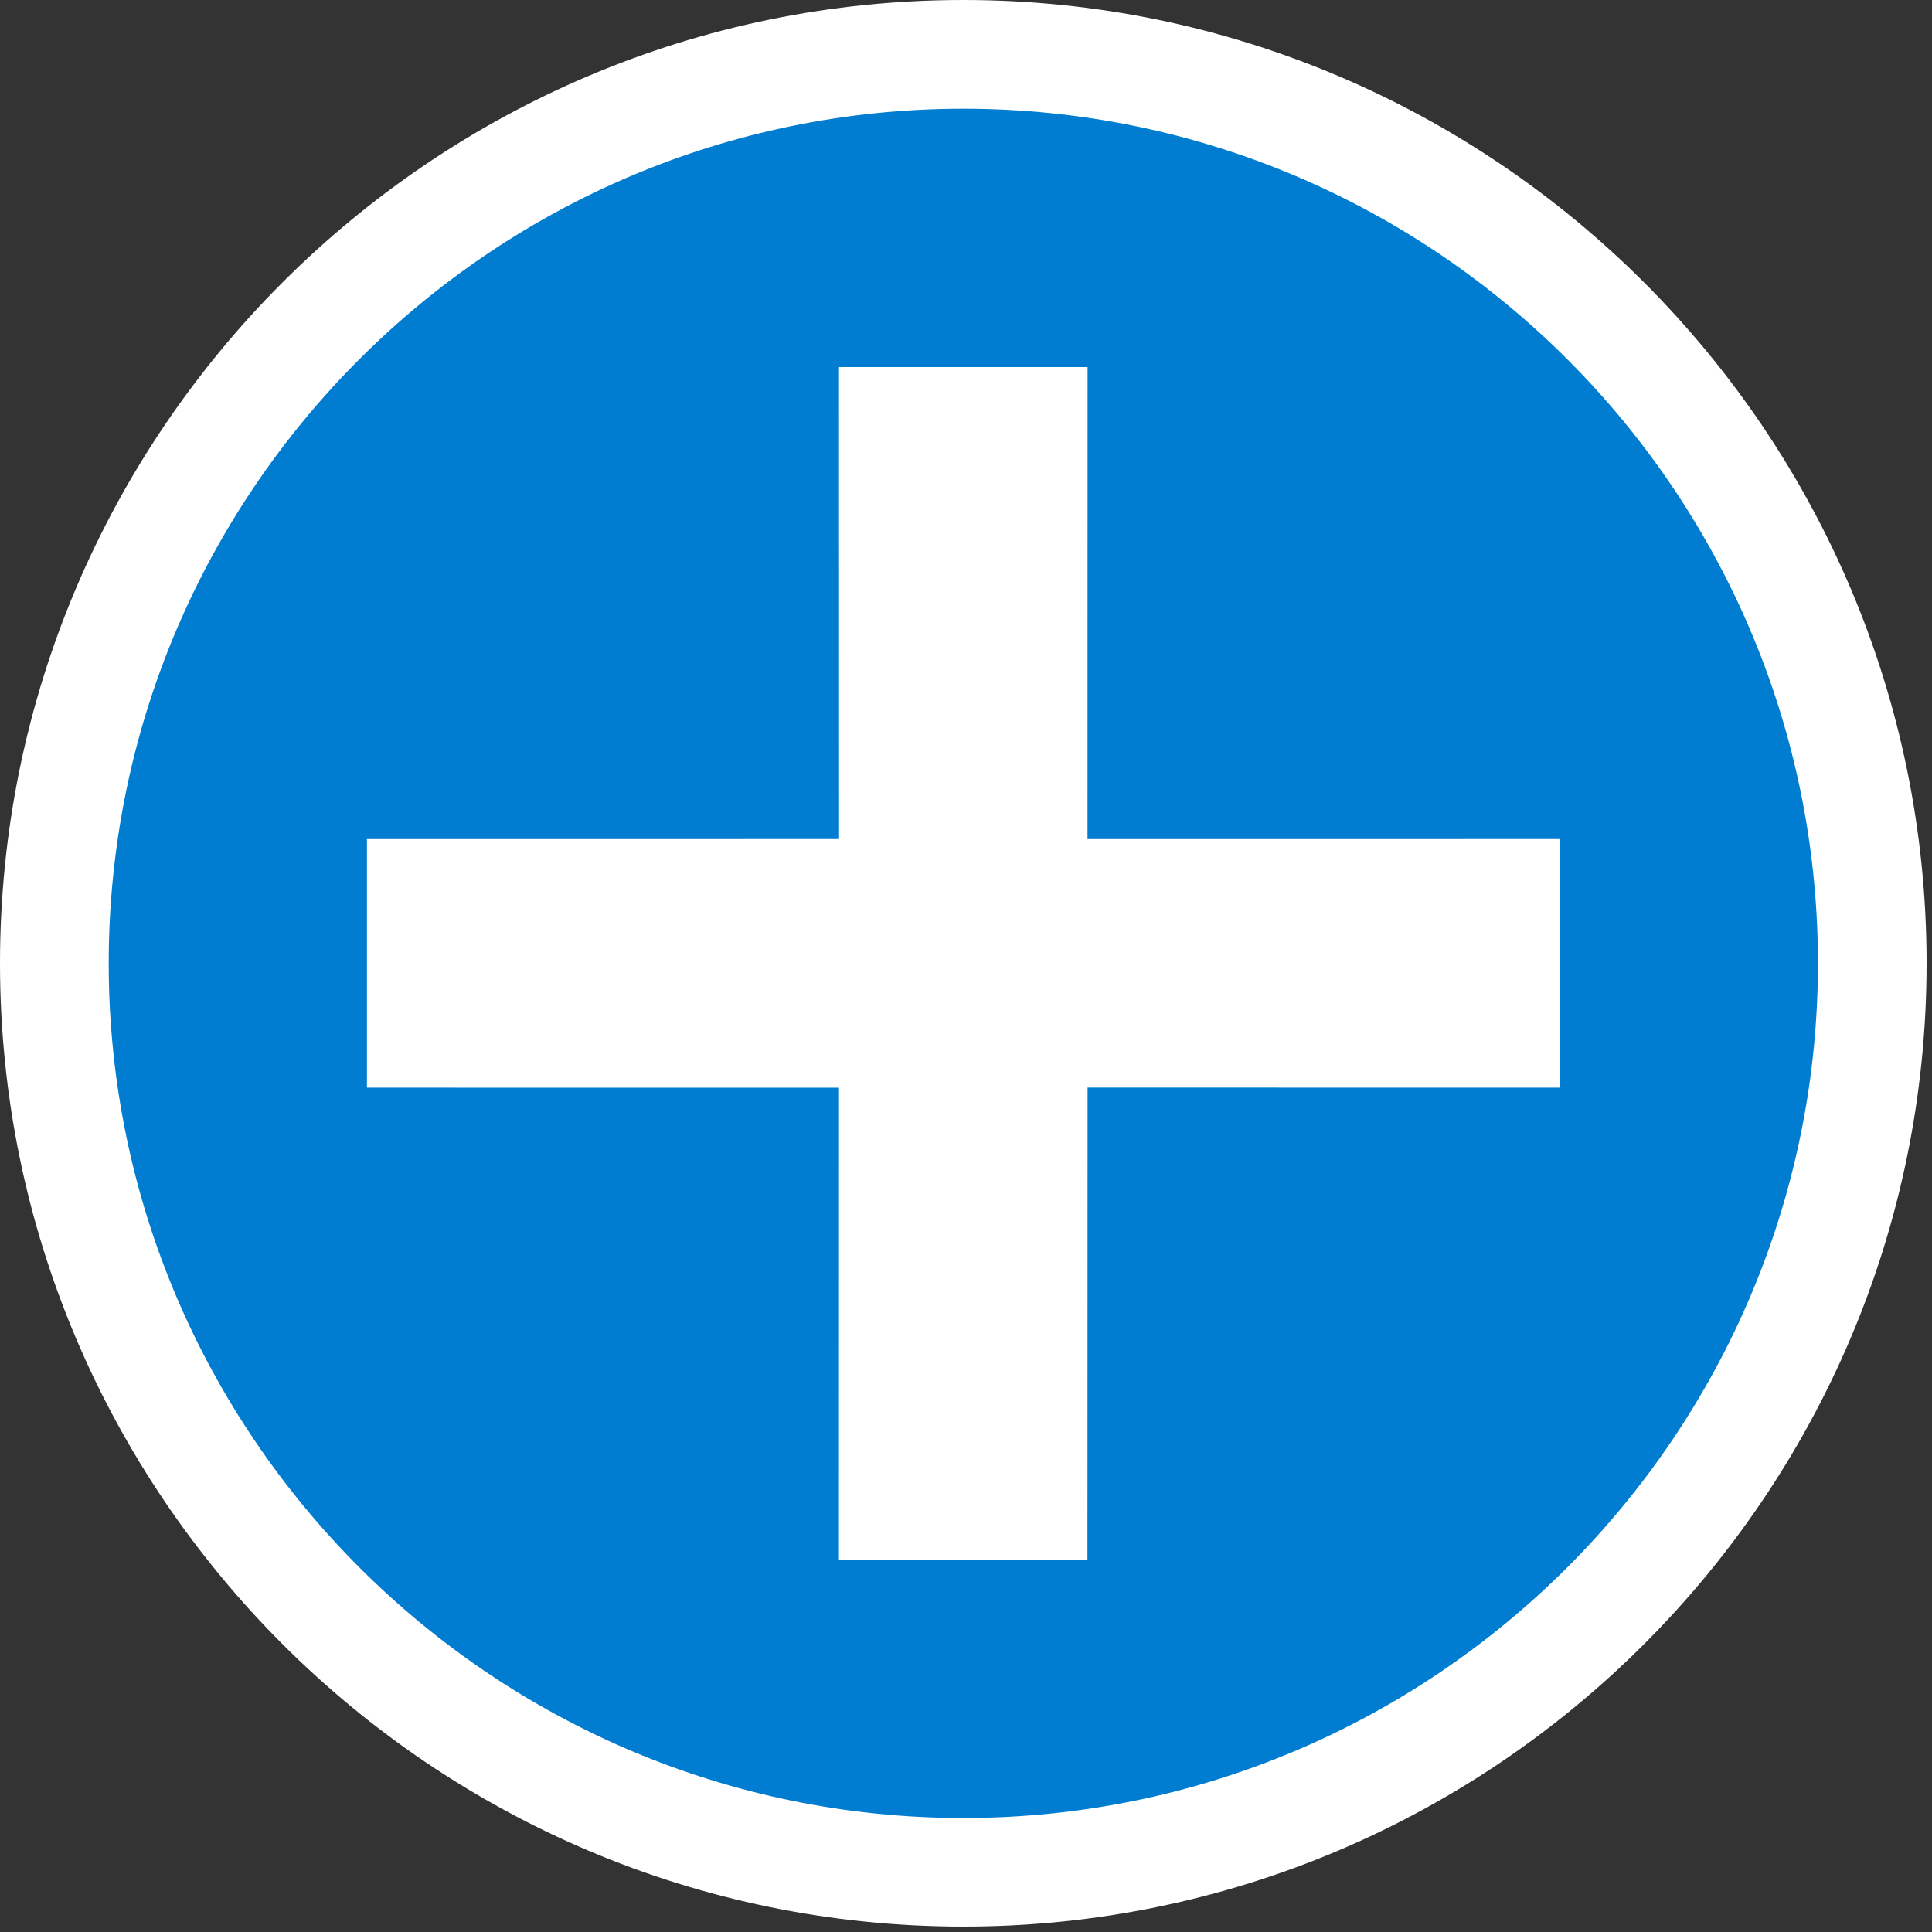 <?xml version="1.0" encoding="utf-8"?>
<!-- Generator: Adobe Illustrator 16.0.0, SVG Export Plug-In . SVG Version: 6.00 Build 0)  -->
<!DOCTYPE svg PUBLIC "-//W3C//DTD SVG 1.1//EN" "http://www.w3.org/Graphics/SVG/1.1/DTD/svg11.dtd">
<svg version="1.1" id="Layer_1" xmlns="http://www.w3.org/2000/svg" xmlns:xlink="http://www.w3.org/1999/xlink" x="0px" y="0px"
	 width="30px" height="30px" viewBox="0 0 30 30" enable-background="new 0 0 30 30" xml:space="preserve">
<rect x="0" y="0" width="30" height="30" fill="#333333" stroke="none"/>
<g>
	<circle fill="#007DD1" cx="14.957" cy="14.958" r="14.113"/>
	<path fill="#FFFFFF" d="M14.958,29.916C6.71,29.916,0,23.205,0,14.958S6.71,0,14.958,0c8.247,0,14.958,6.71,14.958,14.958
		S23.204,29.916,14.958,29.916z M14.958,1.688c-7.317,0-13.27,5.953-13.27,13.27c0,7.317,5.953,13.272,13.27,13.272
		c7.317,0,13.271-5.955,13.271-13.272C28.229,7.641,22.275,1.688,14.958,1.688z"/>
</g>
<polygon fill="#FFFFFF" points="24.216,16.889 24.216,13.029 16.887,13.03 16.888,5.7 13.028,5.7 13.029,13.029 5.698,13.03 
	5.698,16.889 13.028,16.89 13.027,24.218 16.886,24.218 16.888,16.888 "/>
</svg>
